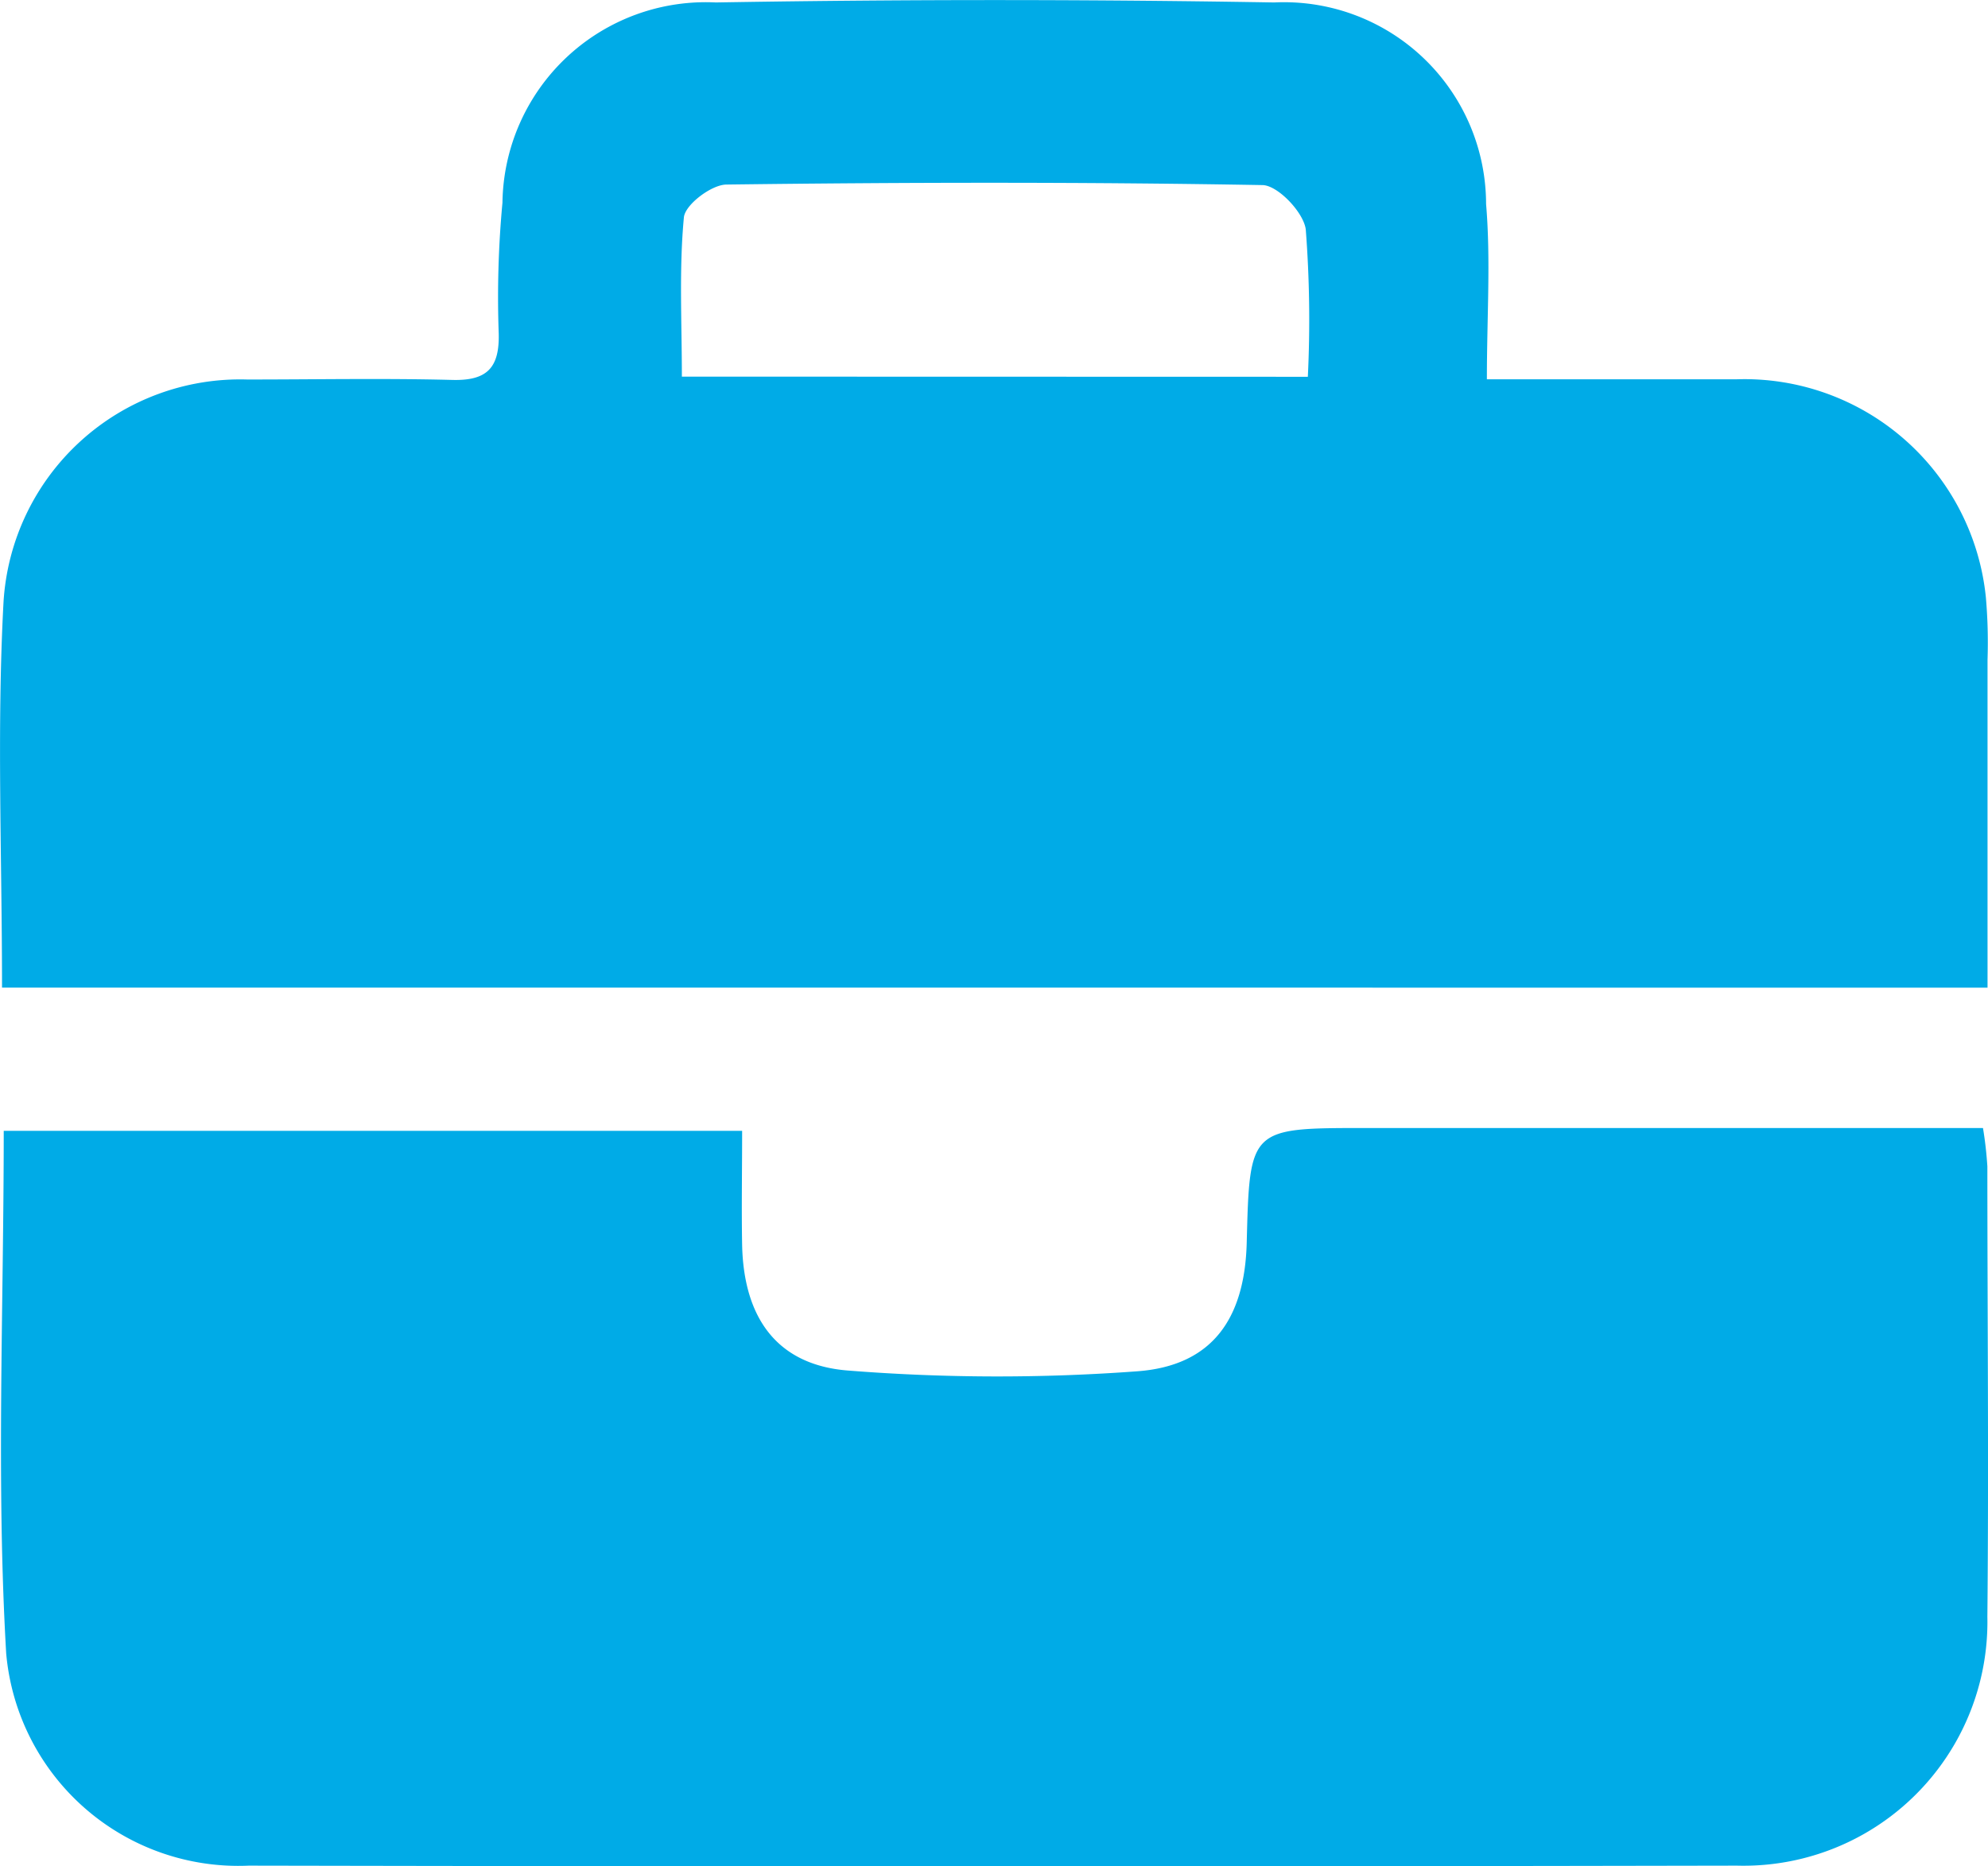 <svg xmlns="http://www.w3.org/2000/svg" xmlns:xlink="http://www.w3.org/1999/xlink" width="37.275" height="35" viewBox="0 0 37.275 35">
  <defs>
    <clipPath id="clip-path">
      <rect id="Rectangle_784" data-name="Rectangle 784" width="37.275" height="35" fill="#00abe7"/>
    </clipPath>
  </defs>
  <g id="Formateur" transform="translate(-0.937 -0.416)">
    <g id="Groupe_1561" data-name="Groupe 1561" transform="translate(0.937 0.417)">
      <g id="Groupe_1545" data-name="Groupe 1545" transform="translate(0 0)" clip-path="url(#clip-path)">
        <path id="Tracé_4399" data-name="Tracé 4399" d="M.038,18.52c0-2.467-.1-4.855.028-7.23a4.445,4.445,0,0,1,4.57-4.174c1.282,0,2.565-.025,3.846.008.65.017.885-.227.869-.87A19.089,19.089,0,0,1,9.421,3.8a3.813,3.813,0,0,1,4-3.755q5.233-.089,10.47,0a3.789,3.789,0,0,1,3.973,3.779c.089,1.05.015,2.114.015,3.288,1.7,0,3.19,0,4.68,0A4.55,4.55,0,0,1,37.235,11.2a9.765,9.765,0,0,1,.031,1.173c0,2.025,0,4.049,0,6.148ZM24.522,7.065A22.085,22.085,0,0,0,24.483,4.3c-.042-.319-.523-.825-.811-.83-3.349-.059-6.7-.053-10.049-.01-.282,0-.779.379-.8.616-.092.973-.038,1.96-.038,2.986Z" transform="translate(0 0)" fill="#00abe7"/>
        <path id="Tracé_4400" data-name="Tracé 4400" d="M.1,56.8H13.945c0,.748-.013,1.446,0,2.144.03,1.358.649,2.246,1.983,2.351a35.538,35.538,0,0,0,5.43.014c1.4-.105,2.011-.983,2.048-2.411.055-2.151.055-2.151,2.231-2.151H37.211a7.2,7.2,0,0,1,.082.719c0,2.815.028,5.631,0,8.447A4.572,4.572,0,0,1,32.6,70.58q-13.953.027-27.905,0A4.37,4.37,0,0,1,.146,66.6C-.042,63.38.1,60.137.1,56.8" transform="translate(-0.03 -35.594)" fill="#00abe7"/>
      </g>
    </g>
  </g>
</svg>
